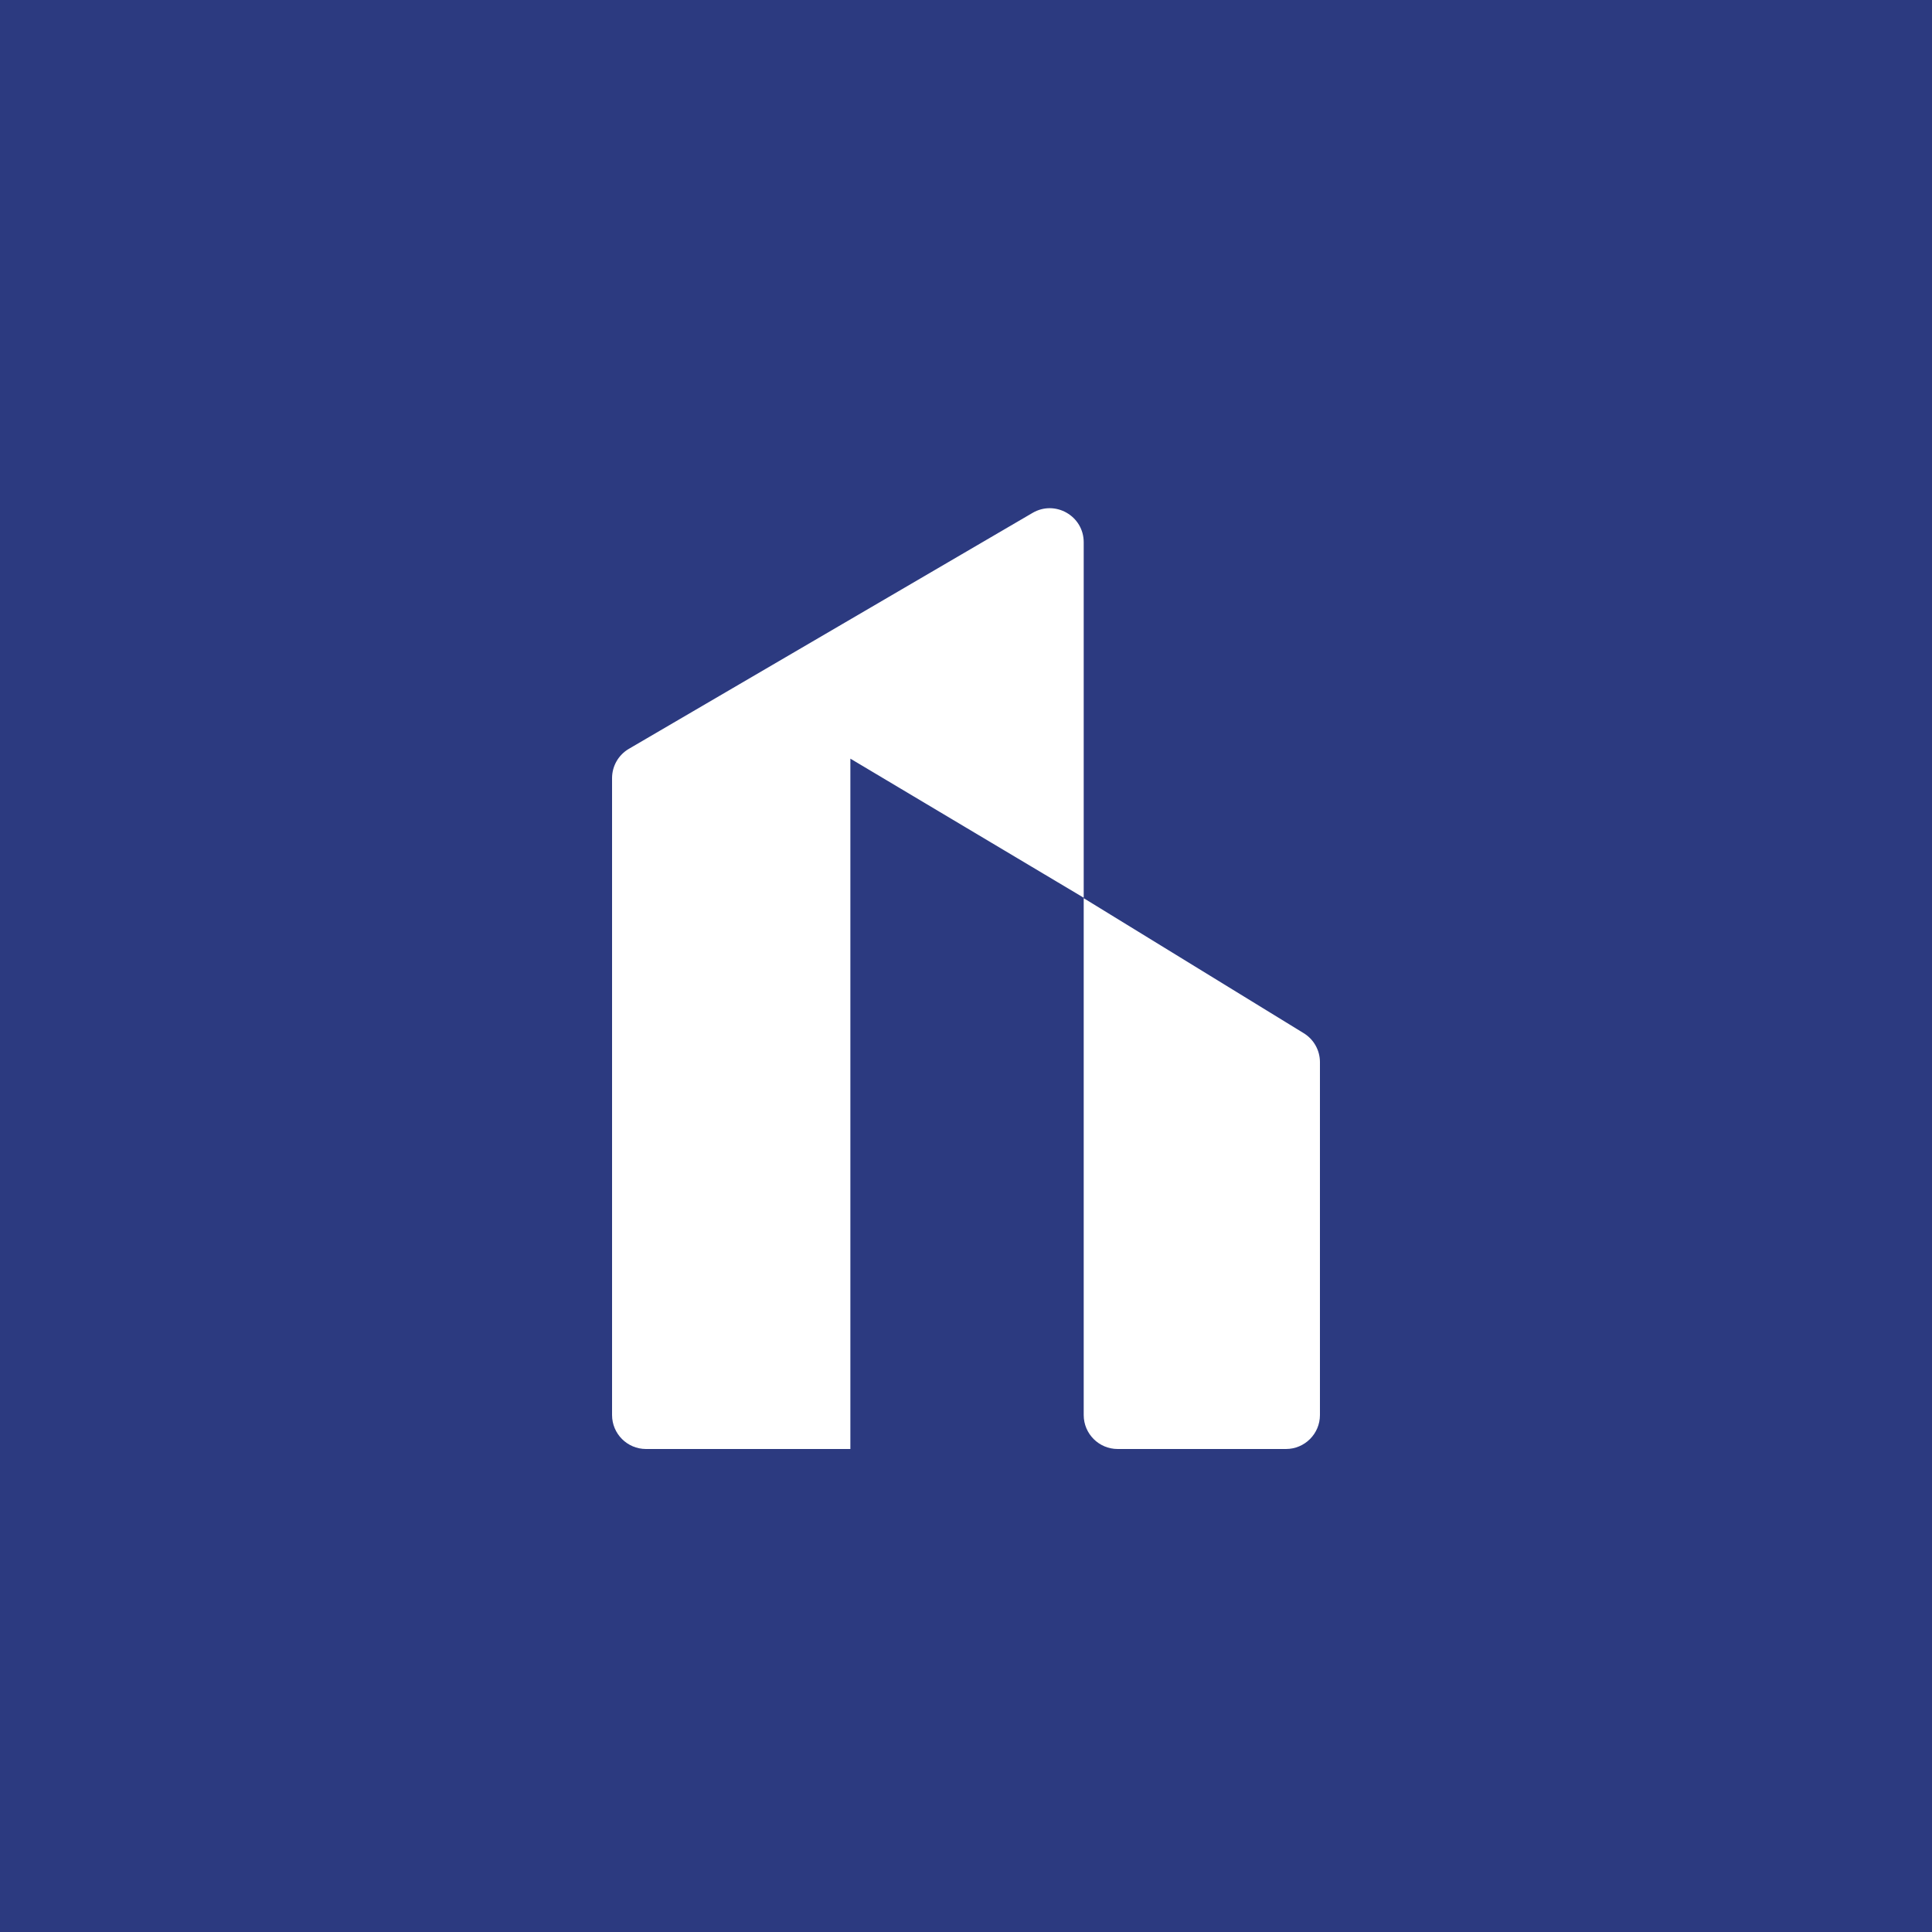 <svg xmlns="http://www.w3.org/2000/svg" width="80" height="80" viewBox="0 0 80 80" fill="none"><rect width="80" height="80" fill="#2C3A80"></rect><path d="M25.344 32.222C25.344 31.721 25.609 31.259 26.041 31.007L42.756 21.238C43.694 20.689 44.874 21.366 44.874 22.453V37.173L35.212 31.414V60H26.751C25.974 60 25.344 59.37 25.344 58.592V32.222Z" fill="white"></path><path d="M44.874 37.192L53.984 42.782C54.402 43.038 54.656 43.492 54.656 43.981V58.593C54.656 59.37 54.026 60 53.248 60H46.281C45.504 60 44.874 59.37 44.874 58.593V37.192Z" fill="white"></path></svg>